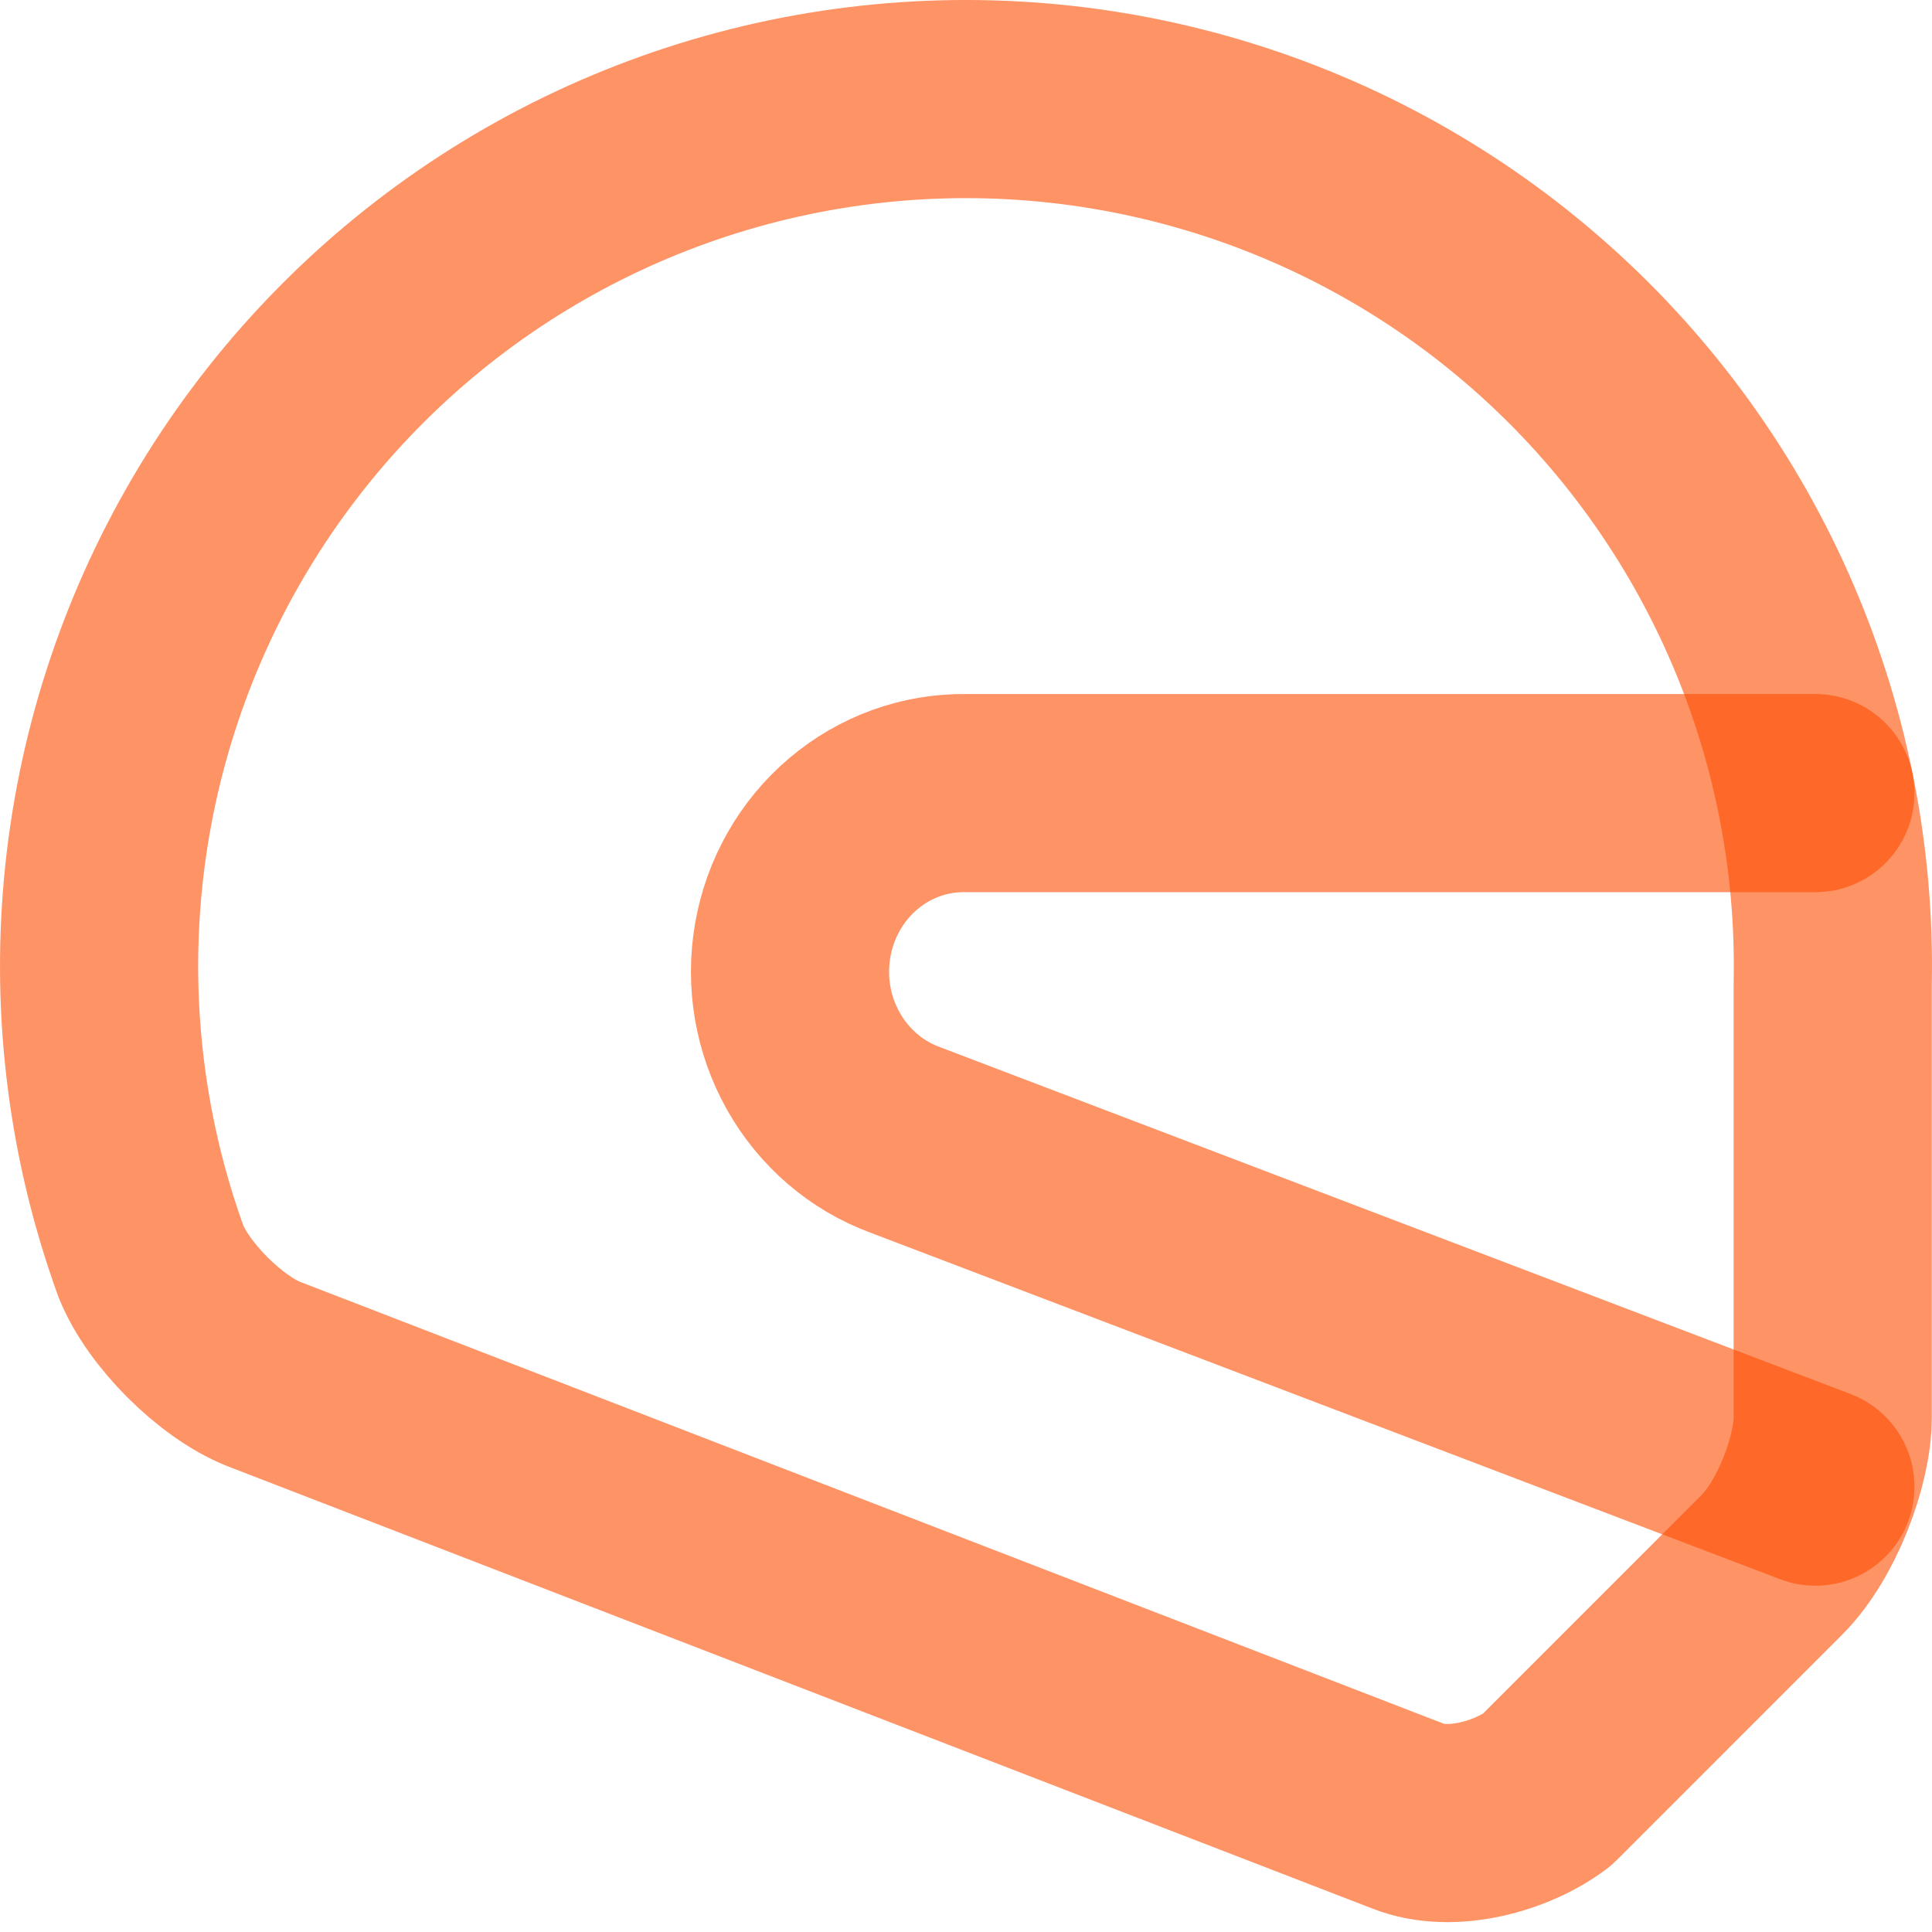<svg width="39" height="39" viewBox="0 0 39 39" fill="none" xmlns="http://www.w3.org/2000/svg">
<path d="M36.996 19.86C37.049 17.291 36.536 14.742 35.492 12.394C34.449 10.046 32.901 7.956 30.959 6.274C29.017 4.591 26.729 3.357 24.256 2.659C21.783 1.96 19.187 1.815 16.652 2.233C14.117 2.651 11.705 3.623 9.587 5.078C7.47 6.534 5.699 8.438 4.4 10.655C3.101 12.872 2.307 15.348 2.073 17.907C1.839 20.465 2.171 23.044 3.046 25.46C3.396 26.335 4.446 27.385 5.321 27.735L28.421 36.66C29.296 37.01 30.521 36.66 31.221 36.135L35.771 31.585C36.471 30.885 36.996 29.485 36.996 28.61V19.86Z" stroke="#FE4D01" stroke-opacity="0.6" stroke-width="4" stroke-linecap="round" stroke-linejoin="round"/>
<path d="M36.646 30.01L18.271 23.01C17.491 22.723 16.834 22.16 16.419 21.421C16.003 20.683 15.856 19.816 16.003 18.976C16.15 18.135 16.582 17.376 17.222 16.833C17.861 16.29 18.668 15.998 19.496 16.01H36.646" stroke="#FE4D01" stroke-opacity="0.6" stroke-width="4" stroke-linecap="round" stroke-linejoin="round"/>
</svg>
